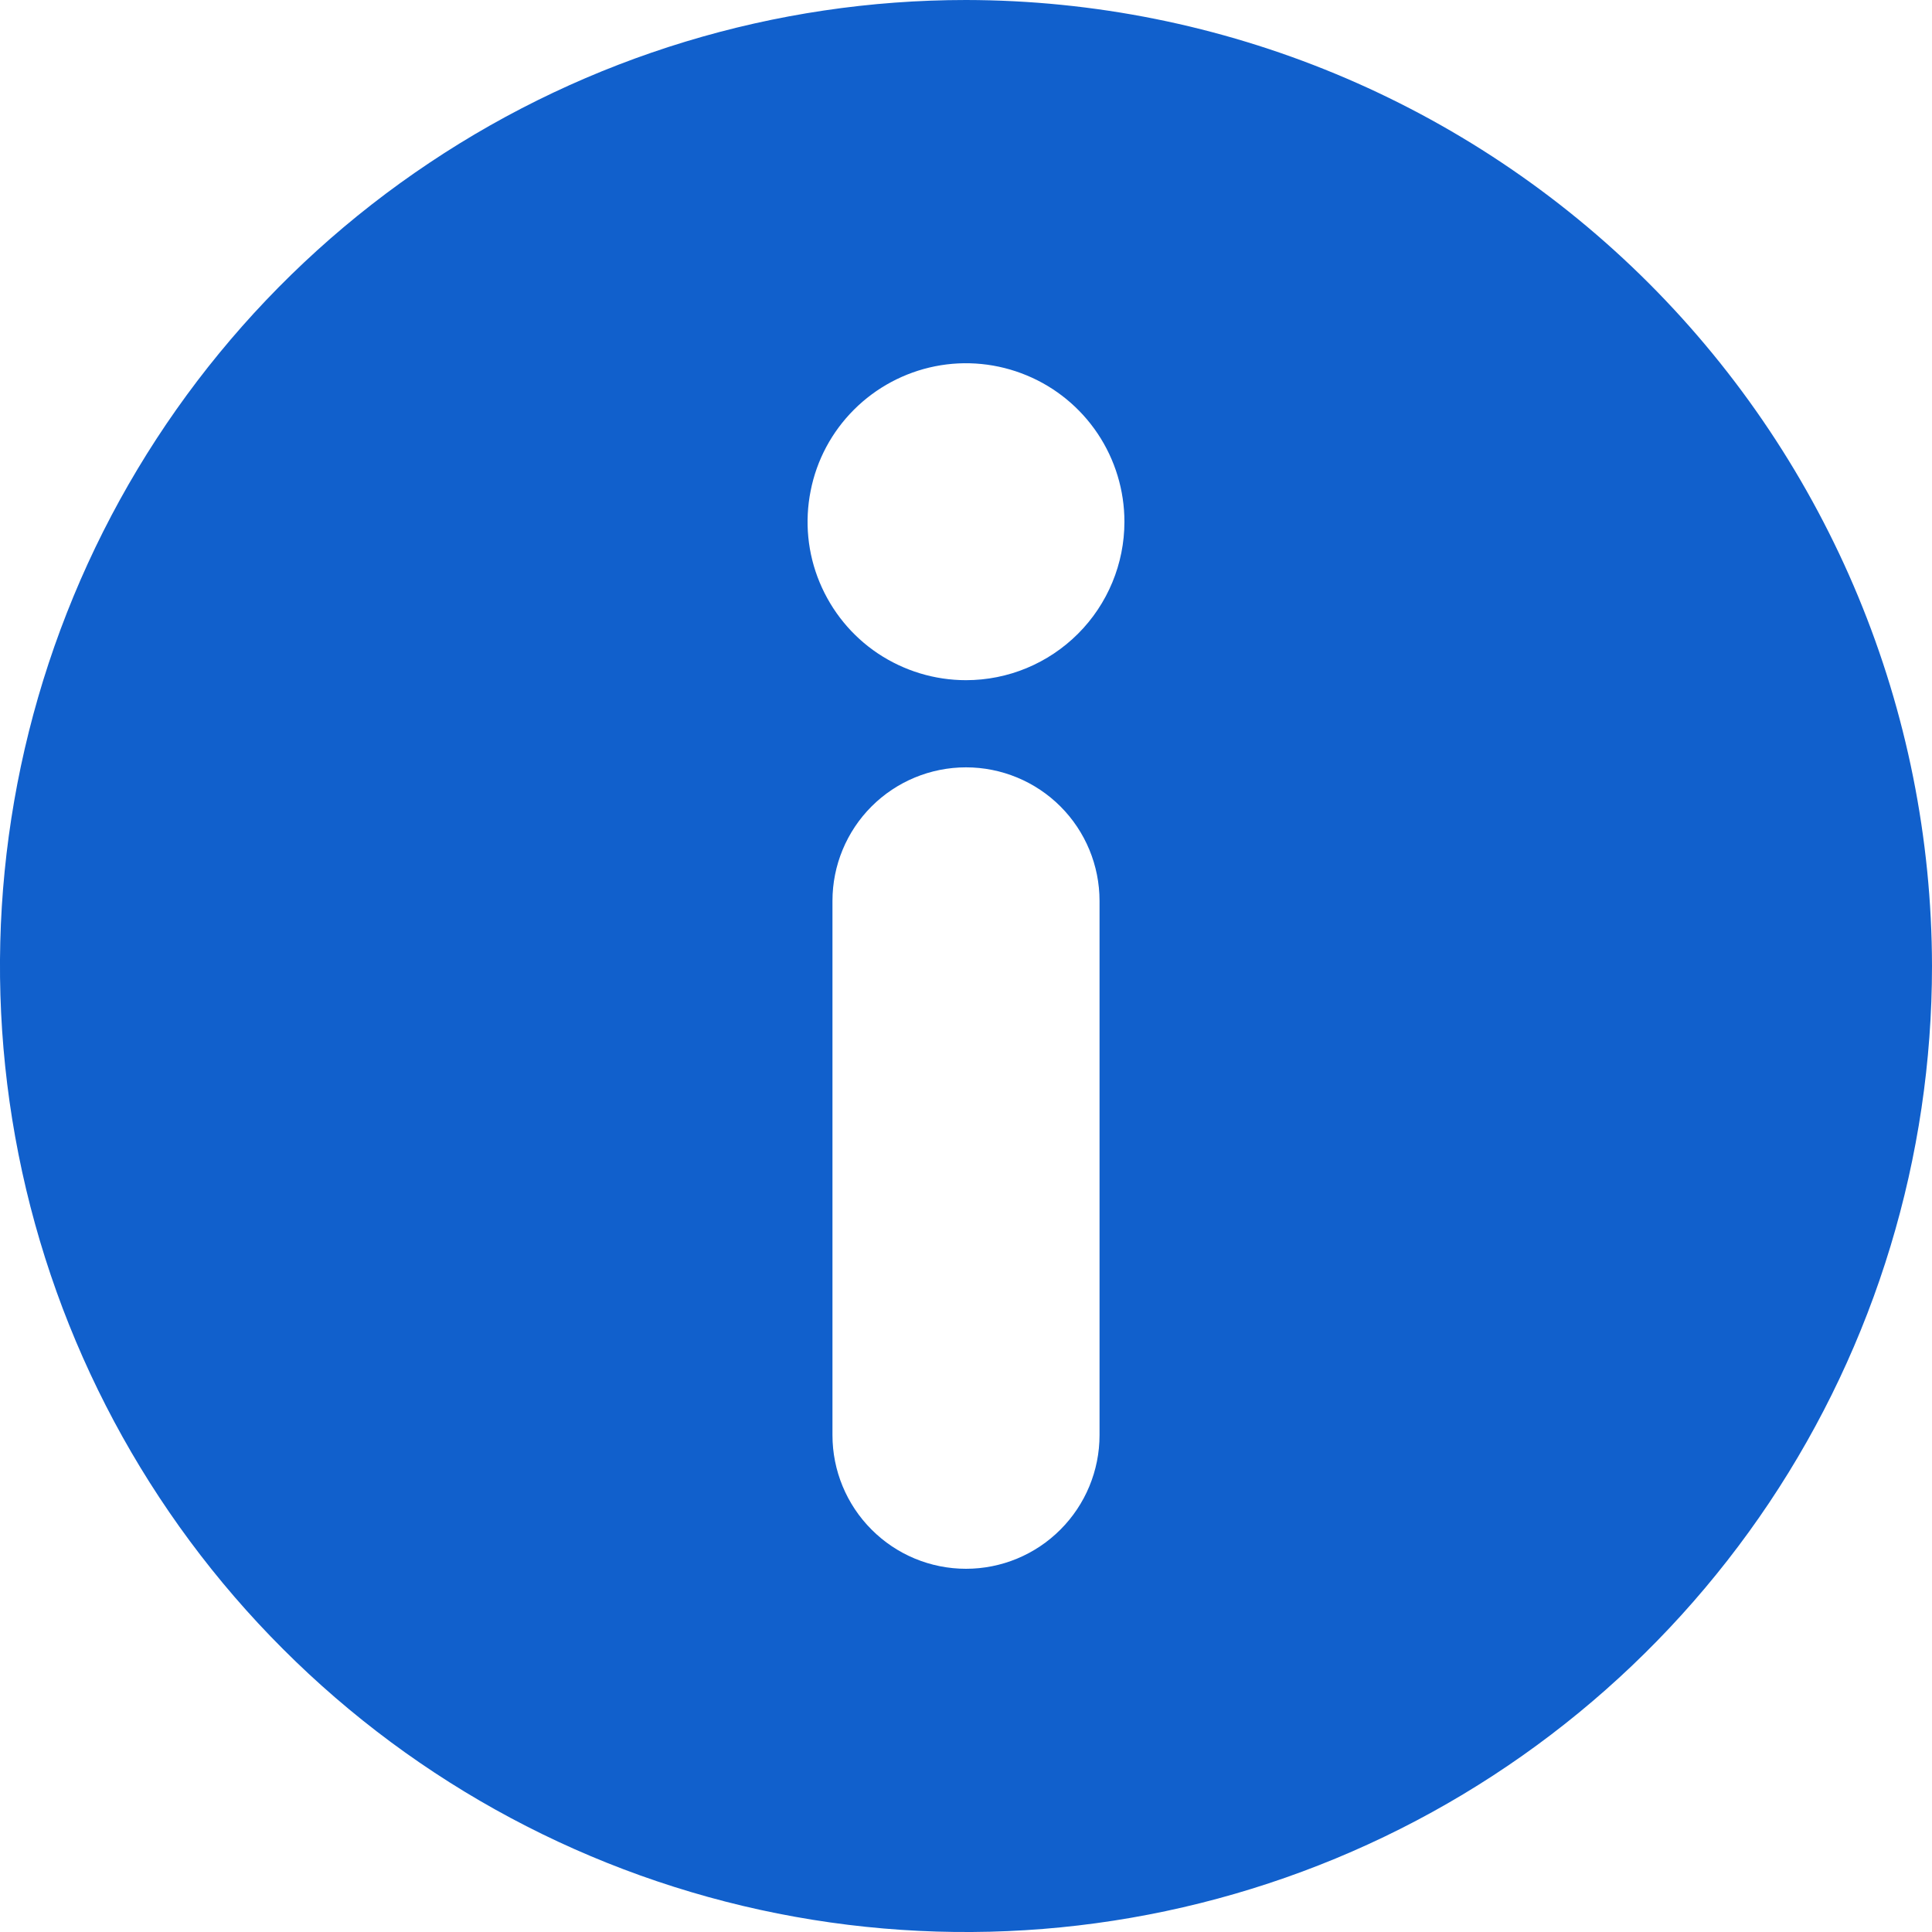 <svg xmlns="http://www.w3.org/2000/svg" width="17" height="17" viewBox="0 0 17 17" fill="none"><path d="M8.5 0C6.819 0 5.175 0.499 3.778 1.433C2.38 2.366 1.29 3.694 0.647 5.247C0.004 6.8 -0.165 8.509 0.163 10.158C0.491 11.807 1.301 13.322 2.49 14.51C3.678 15.699 5.193 16.509 6.842 16.837C8.491 17.165 10.2 16.996 11.753 16.353C13.306 15.71 14.633 14.62 15.568 13.222C16.502 11.825 17 10.181 17 8.5C16.997 6.246 16.101 4.086 14.508 2.492C12.914 0.899 10.754 0.003 8.5 0ZM9.675 12.628C9.675 12.94 9.551 13.239 9.331 13.459C9.111 13.68 8.812 13.804 8.5 13.804C8.188 13.804 7.889 13.68 7.669 13.459C7.449 13.239 7.325 12.94 7.325 12.628V7.927C7.325 7.615 7.449 7.316 7.669 7.096C7.889 6.876 8.188 6.752 8.5 6.752C8.812 6.752 9.111 6.876 9.331 7.096C9.551 7.316 9.675 7.615 9.675 7.927V12.628ZM8.5 5.985C8.224 5.985 7.955 5.903 7.725 5.75C7.496 5.597 7.318 5.379 7.212 5.124C7.106 4.869 7.079 4.589 7.133 4.319C7.186 4.048 7.319 3.8 7.514 3.605C7.709 3.41 7.958 3.277 8.228 3.223C8.498 3.169 8.779 3.197 9.034 3.303C9.288 3.408 9.506 3.587 9.659 3.816C9.812 4.045 9.894 4.315 9.894 4.591C9.894 4.96 9.747 5.315 9.486 5.576C9.224 5.838 8.87 5.985 8.5 5.985Z" fill="#1160CC"></path></svg>